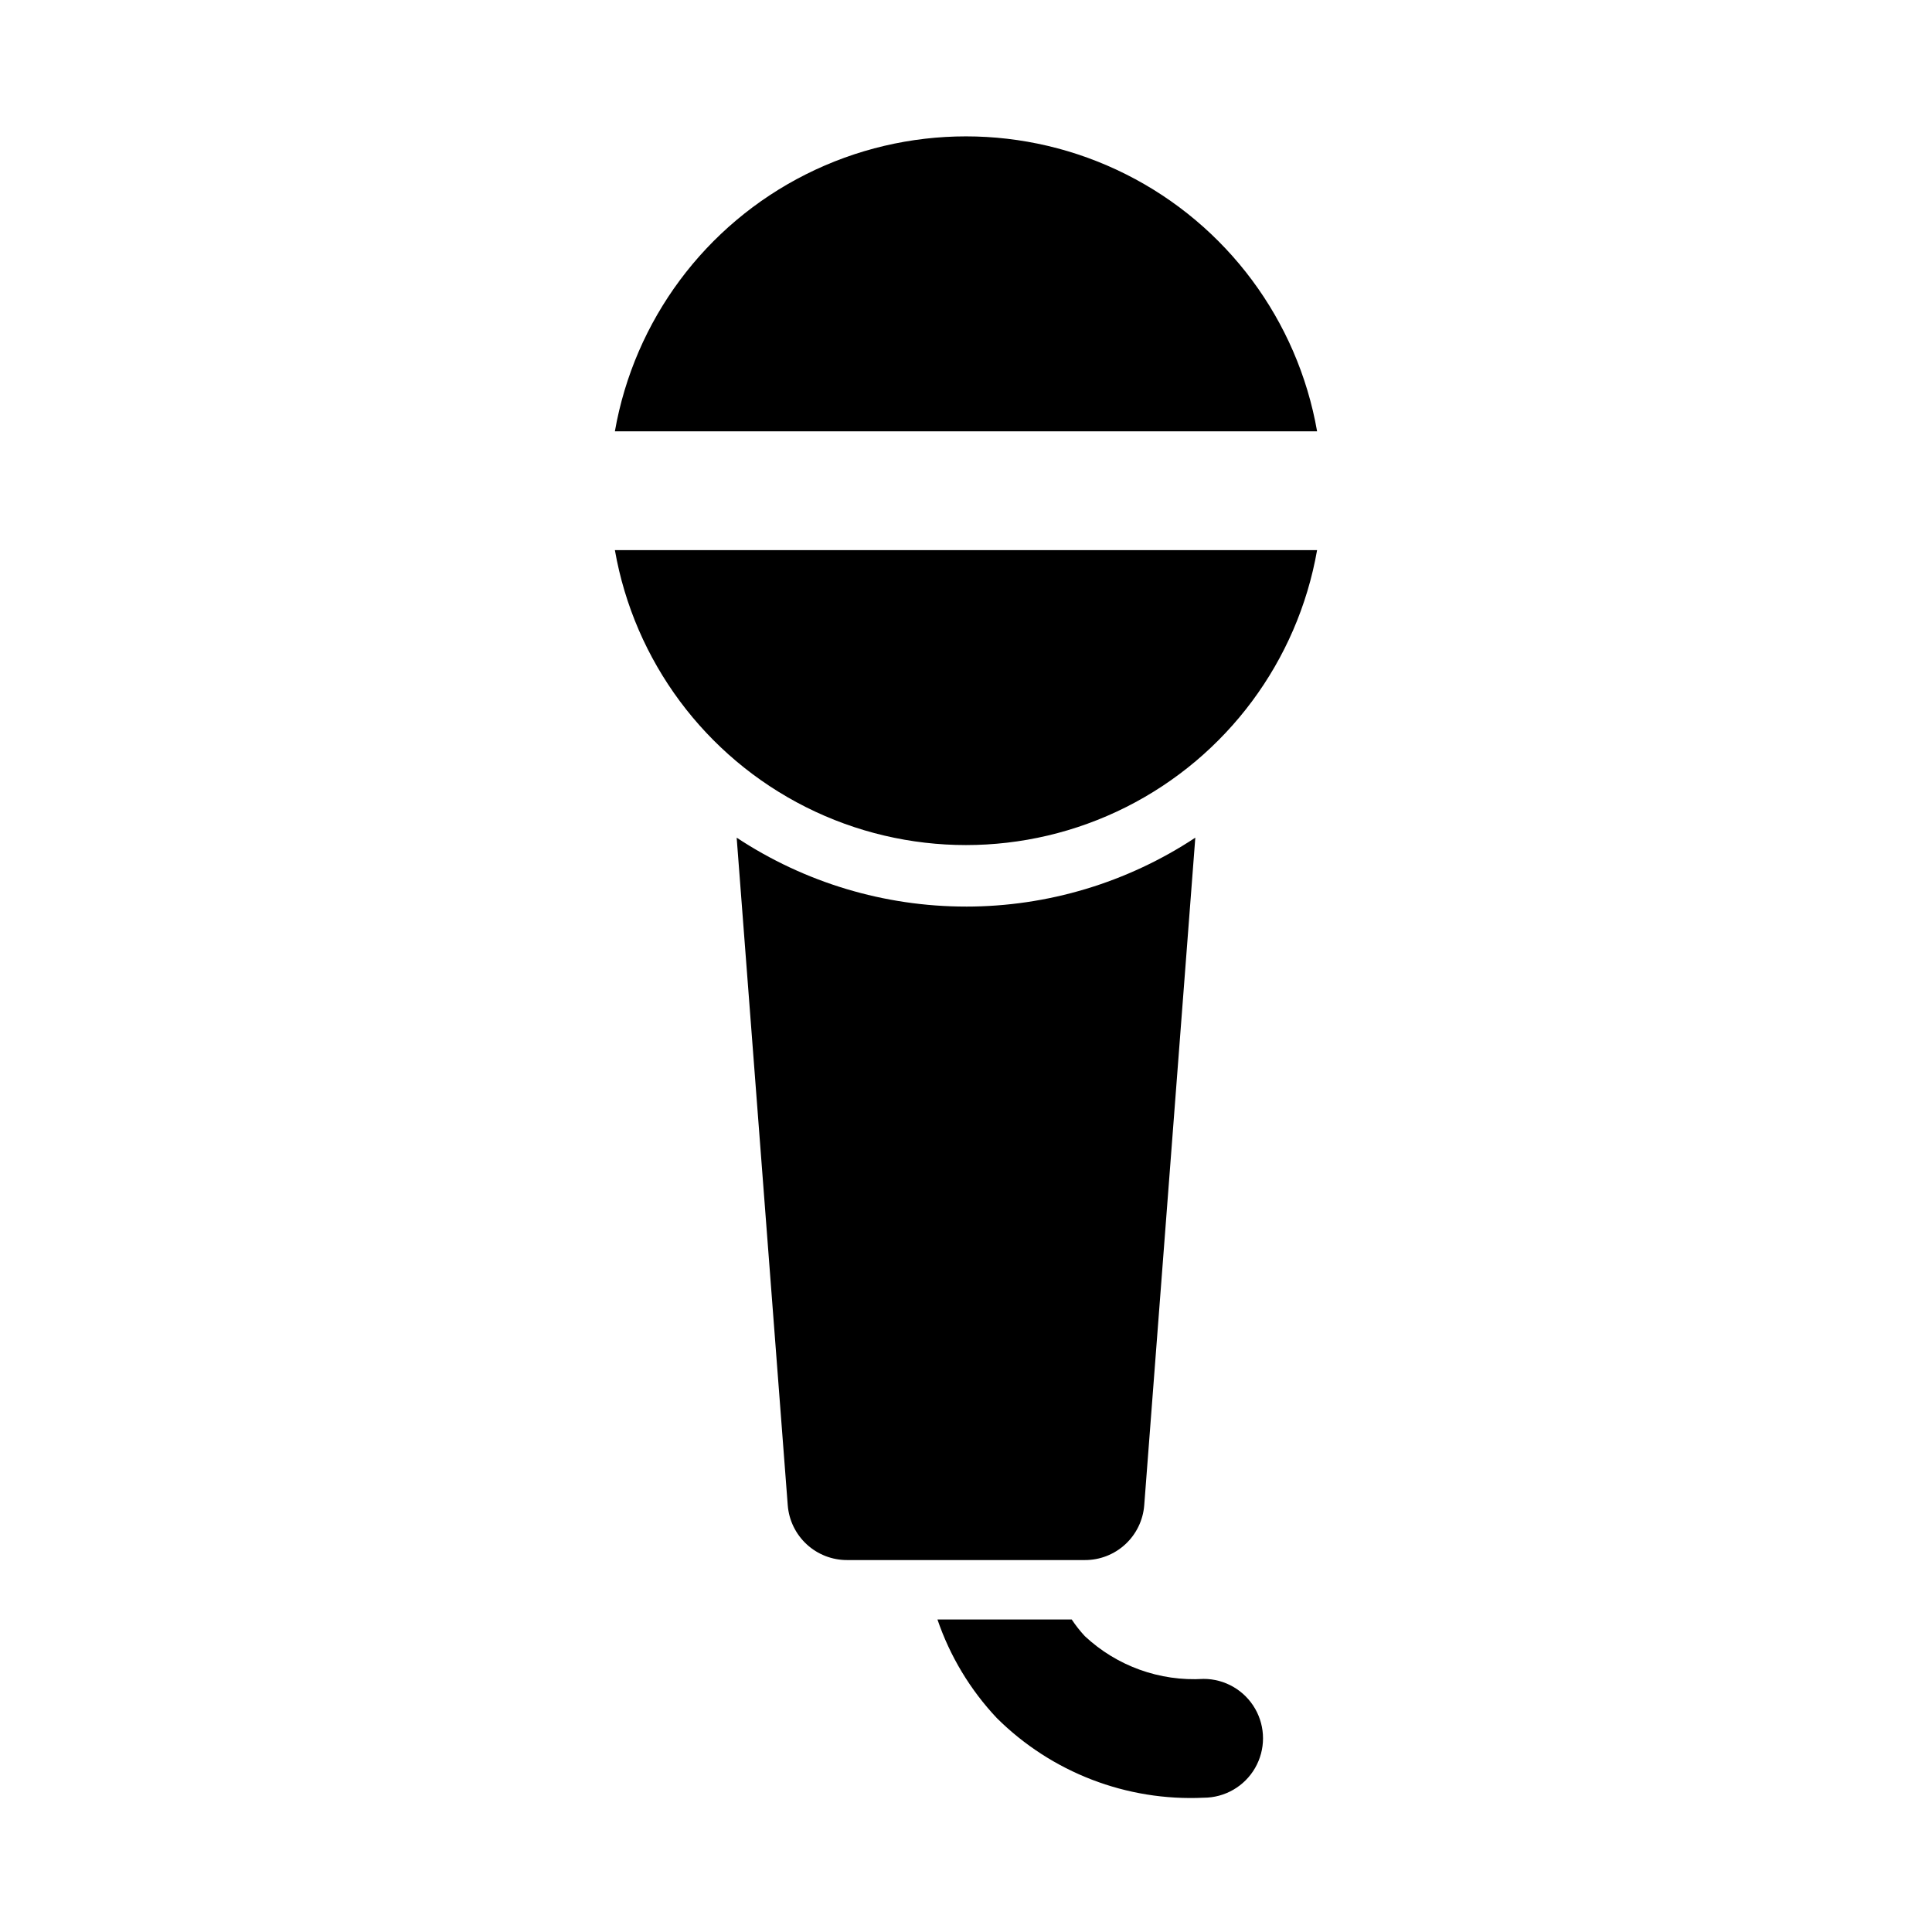 <?xml version="1.0" encoding="UTF-8"?>
<!-- Uploaded to: ICON Repo, www.svgrepo.com, Generator: ICON Repo Mixer Tools -->
<svg fill="#000000" width="800px" height="800px" version="1.1" viewBox="144 144 512 512" xmlns="http://www.w3.org/2000/svg">
 <path d="m306.95 258.3c5.152-29.426 23.926-54.68 50.617-68.098 26.695-13.418 58.16-13.418 84.855 0 26.691 13.418 45.465 38.672 50.621 68.098zm93.047 125.95c-21.609 0.004-42.746-6.348-60.773-18.262l13.539 176.96c0.316 3.953 2.117 7.644 5.035 10.328 2.918 2.688 6.742 4.172 10.711 4.156h62.977c3.965 0.016 7.789-1.469 10.707-4.156 2.922-2.684 4.719-6.375 5.035-10.328l13.539-176.96v0.004c-18.027 11.914-39.16 18.266-60.77 18.262zm-93.047-94.465c5.152 29.43 23.926 54.684 50.617 68.102 26.695 13.418 58.16 13.418 84.855 0 26.691-13.418 45.465-38.672 50.621-68.102zm156.02 299.14c-11.609 0.707-22.996-3.394-31.488-11.336-1.27-1.375-2.43-2.848-3.465-4.406h-35.582c3.32 9.738 8.688 18.648 15.742 26.133 14.5 14.402 34.379 22.059 54.793 21.098 5.621 0 10.82-3 13.633-7.871 2.812-4.871 2.812-10.871 0-15.742-2.812-4.871-8.012-7.875-13.633-7.875z"/>
</svg>